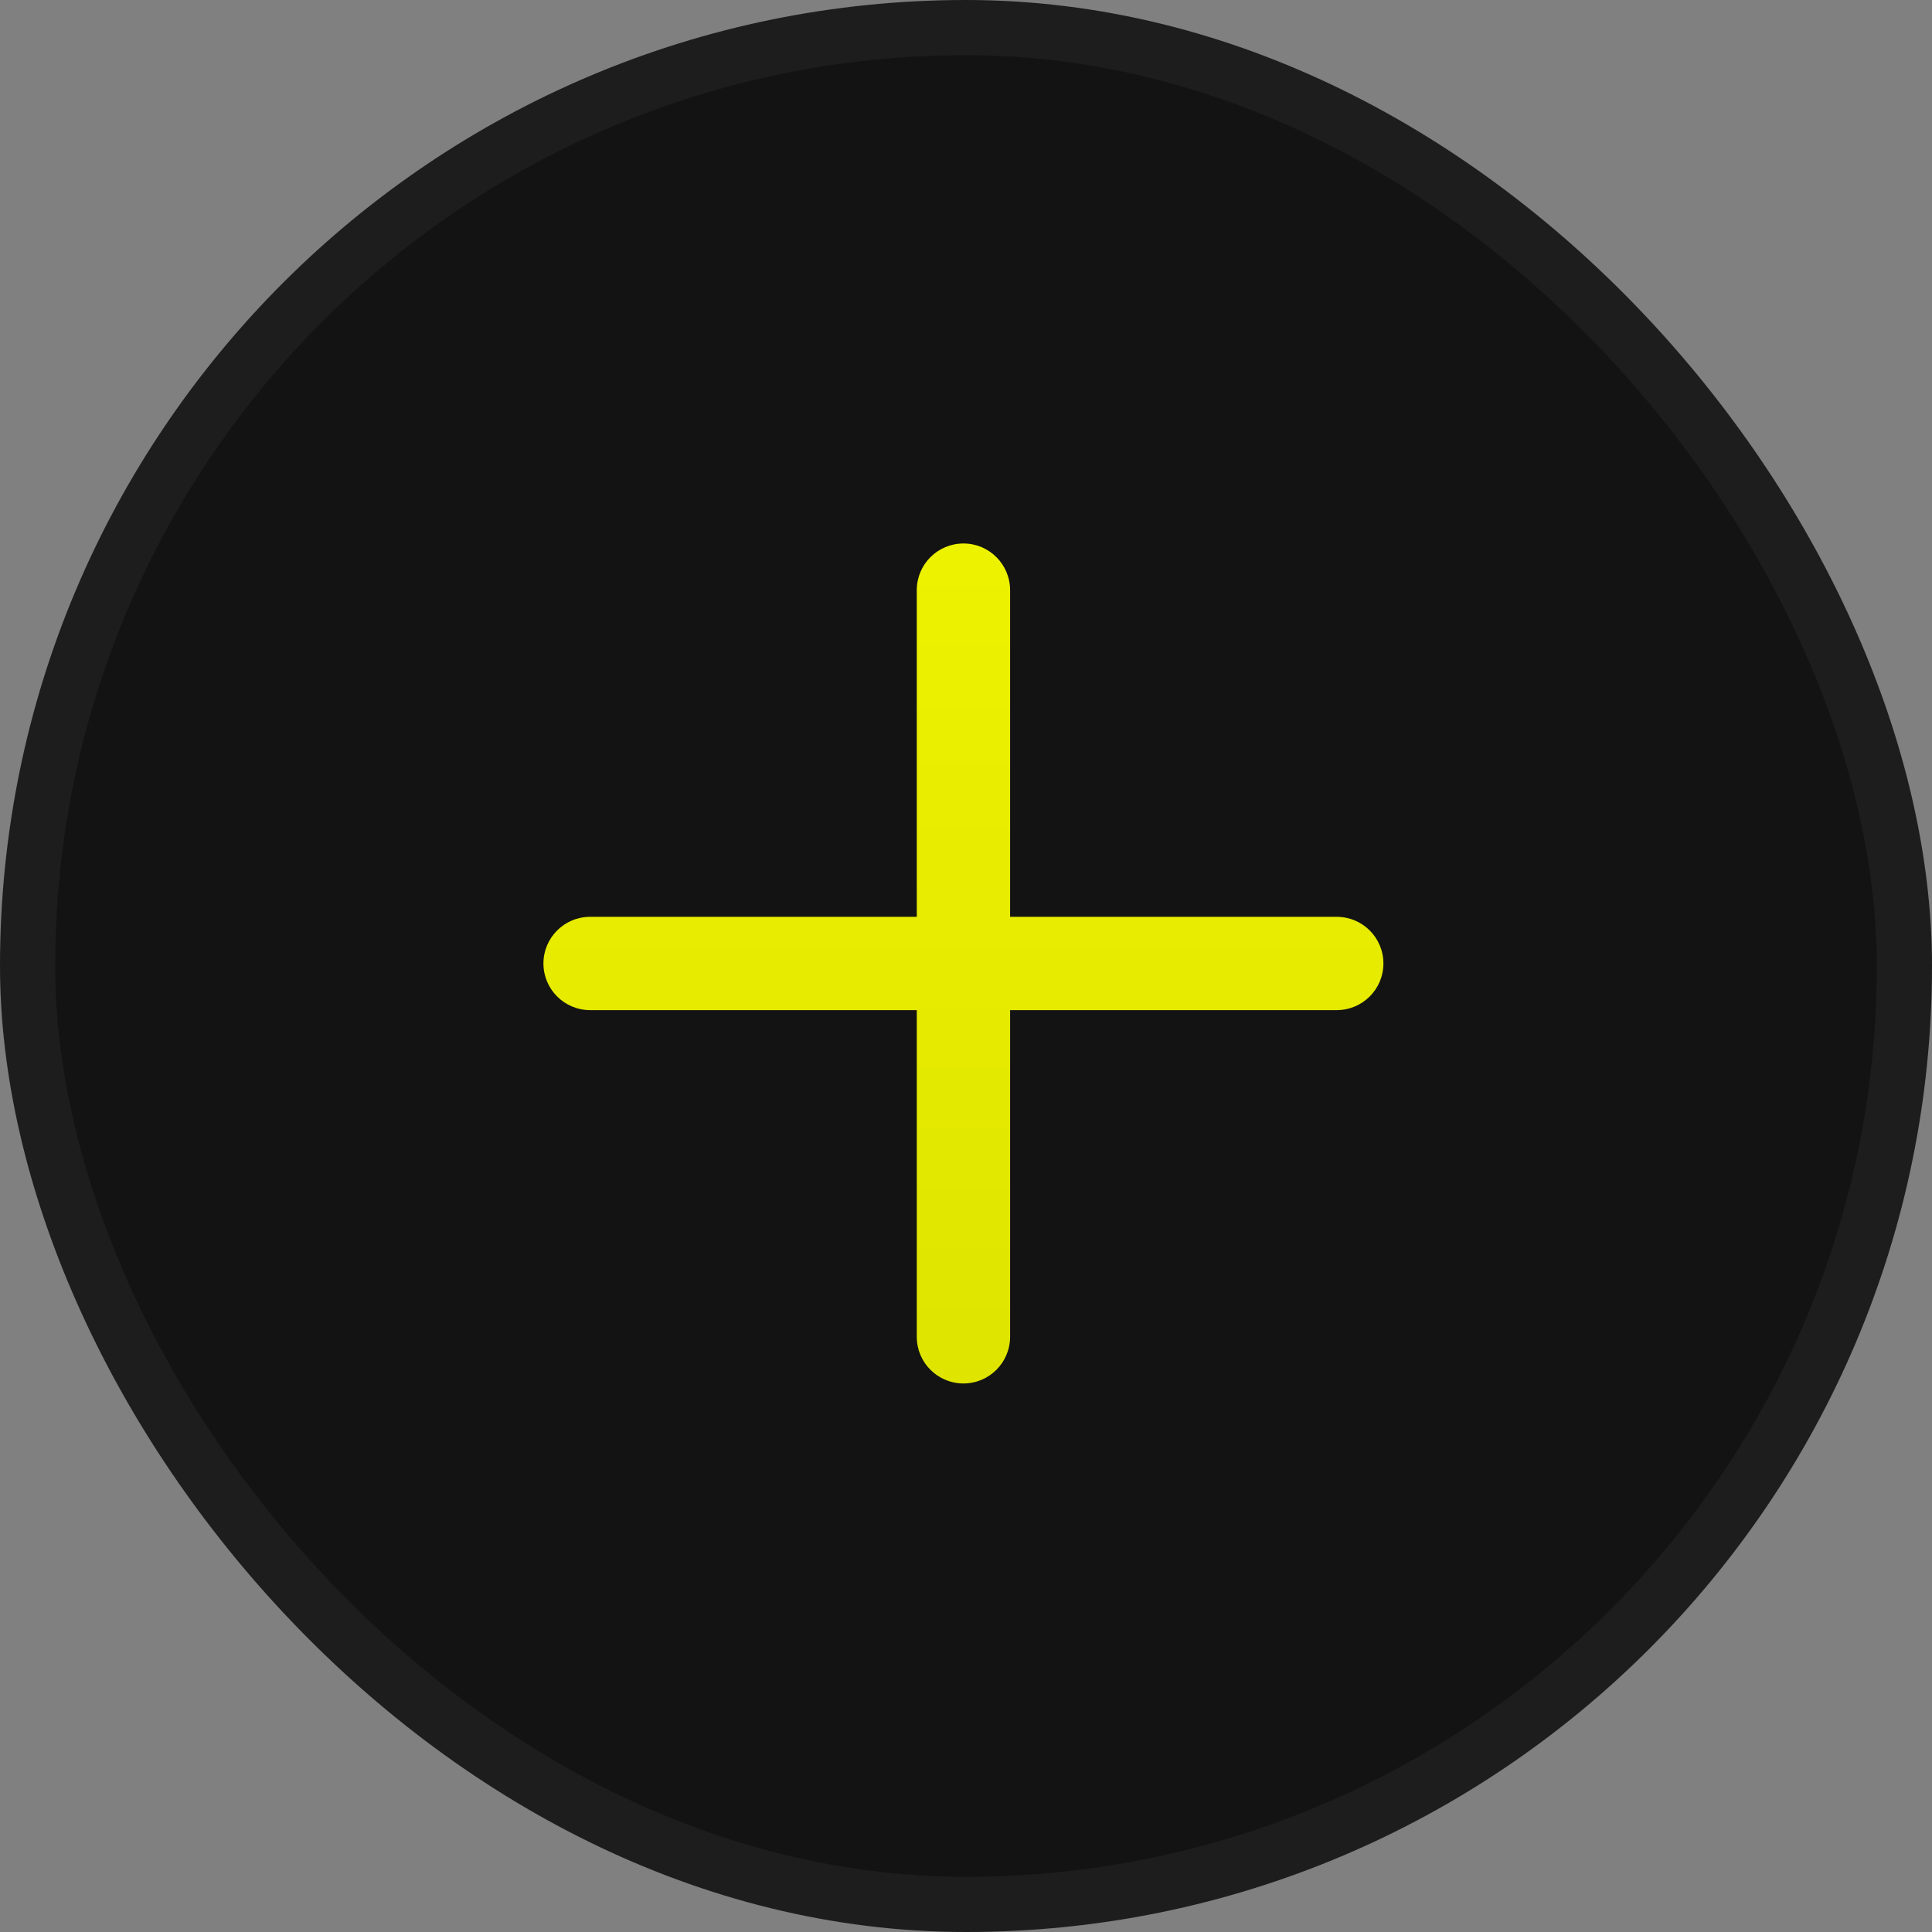 <?xml version="1.0" encoding="UTF-8"?> <svg xmlns="http://www.w3.org/2000/svg" width="70" height="70" viewBox="0 0 70 70" fill="none"><rect x="0" y="0" width="70" height="70" fill="#808080" stroke="none"/> <rect x="1" y="1" width="68" height="68" rx="34" fill="#131313" stroke="#1D1D1D" stroke-width="2"></rect> <path d="M36.598 21.382C36.598 20.448 35.841 19.691 34.907 19.691V19.691C33.973 19.691 33.216 20.448 33.216 21.382V33.218H21.38C20.447 33.218 19.689 33.974 19.689 34.908V34.908C19.689 35.842 20.447 36.599 21.38 36.599H33.216V48.435C33.216 49.369 33.973 50.126 34.907 50.126V50.126C35.841 50.126 36.598 49.369 36.598 48.435V36.599H48.434C49.367 36.599 50.124 35.842 50.124 34.908V34.908C50.124 33.974 49.367 33.218 48.434 33.218H36.598V21.382Z" fill="black"></path> <path d="M36.598 21.382C36.598 20.448 35.841 19.691 34.907 19.691V19.691C33.973 19.691 33.216 20.448 33.216 21.382V33.218H21.38C20.447 33.218 19.689 33.974 19.689 34.908V34.908C19.689 35.842 20.447 36.599 21.38 36.599H33.216V48.435C33.216 49.369 33.973 50.126 34.907 50.126V50.126C35.841 50.126 36.598 49.369 36.598 48.435V36.599H48.434C49.367 36.599 50.124 35.842 50.124 34.908V34.908C50.124 33.974 49.367 33.218 48.434 33.218H36.598V21.382Z" fill="url(#paint0_linear_128_310)"></path> <defs> <linearGradient id="paint0_linear_128_310" x1="34.907" y1="-8.208" x2="34.907" y2="72.445" gradientUnits="userSpaceOnUse"> <stop stop-color="#FAFF00"></stop> <stop offset="1" stop-color="#D5DA00"></stop> </linearGradient> </defs> </svg> 